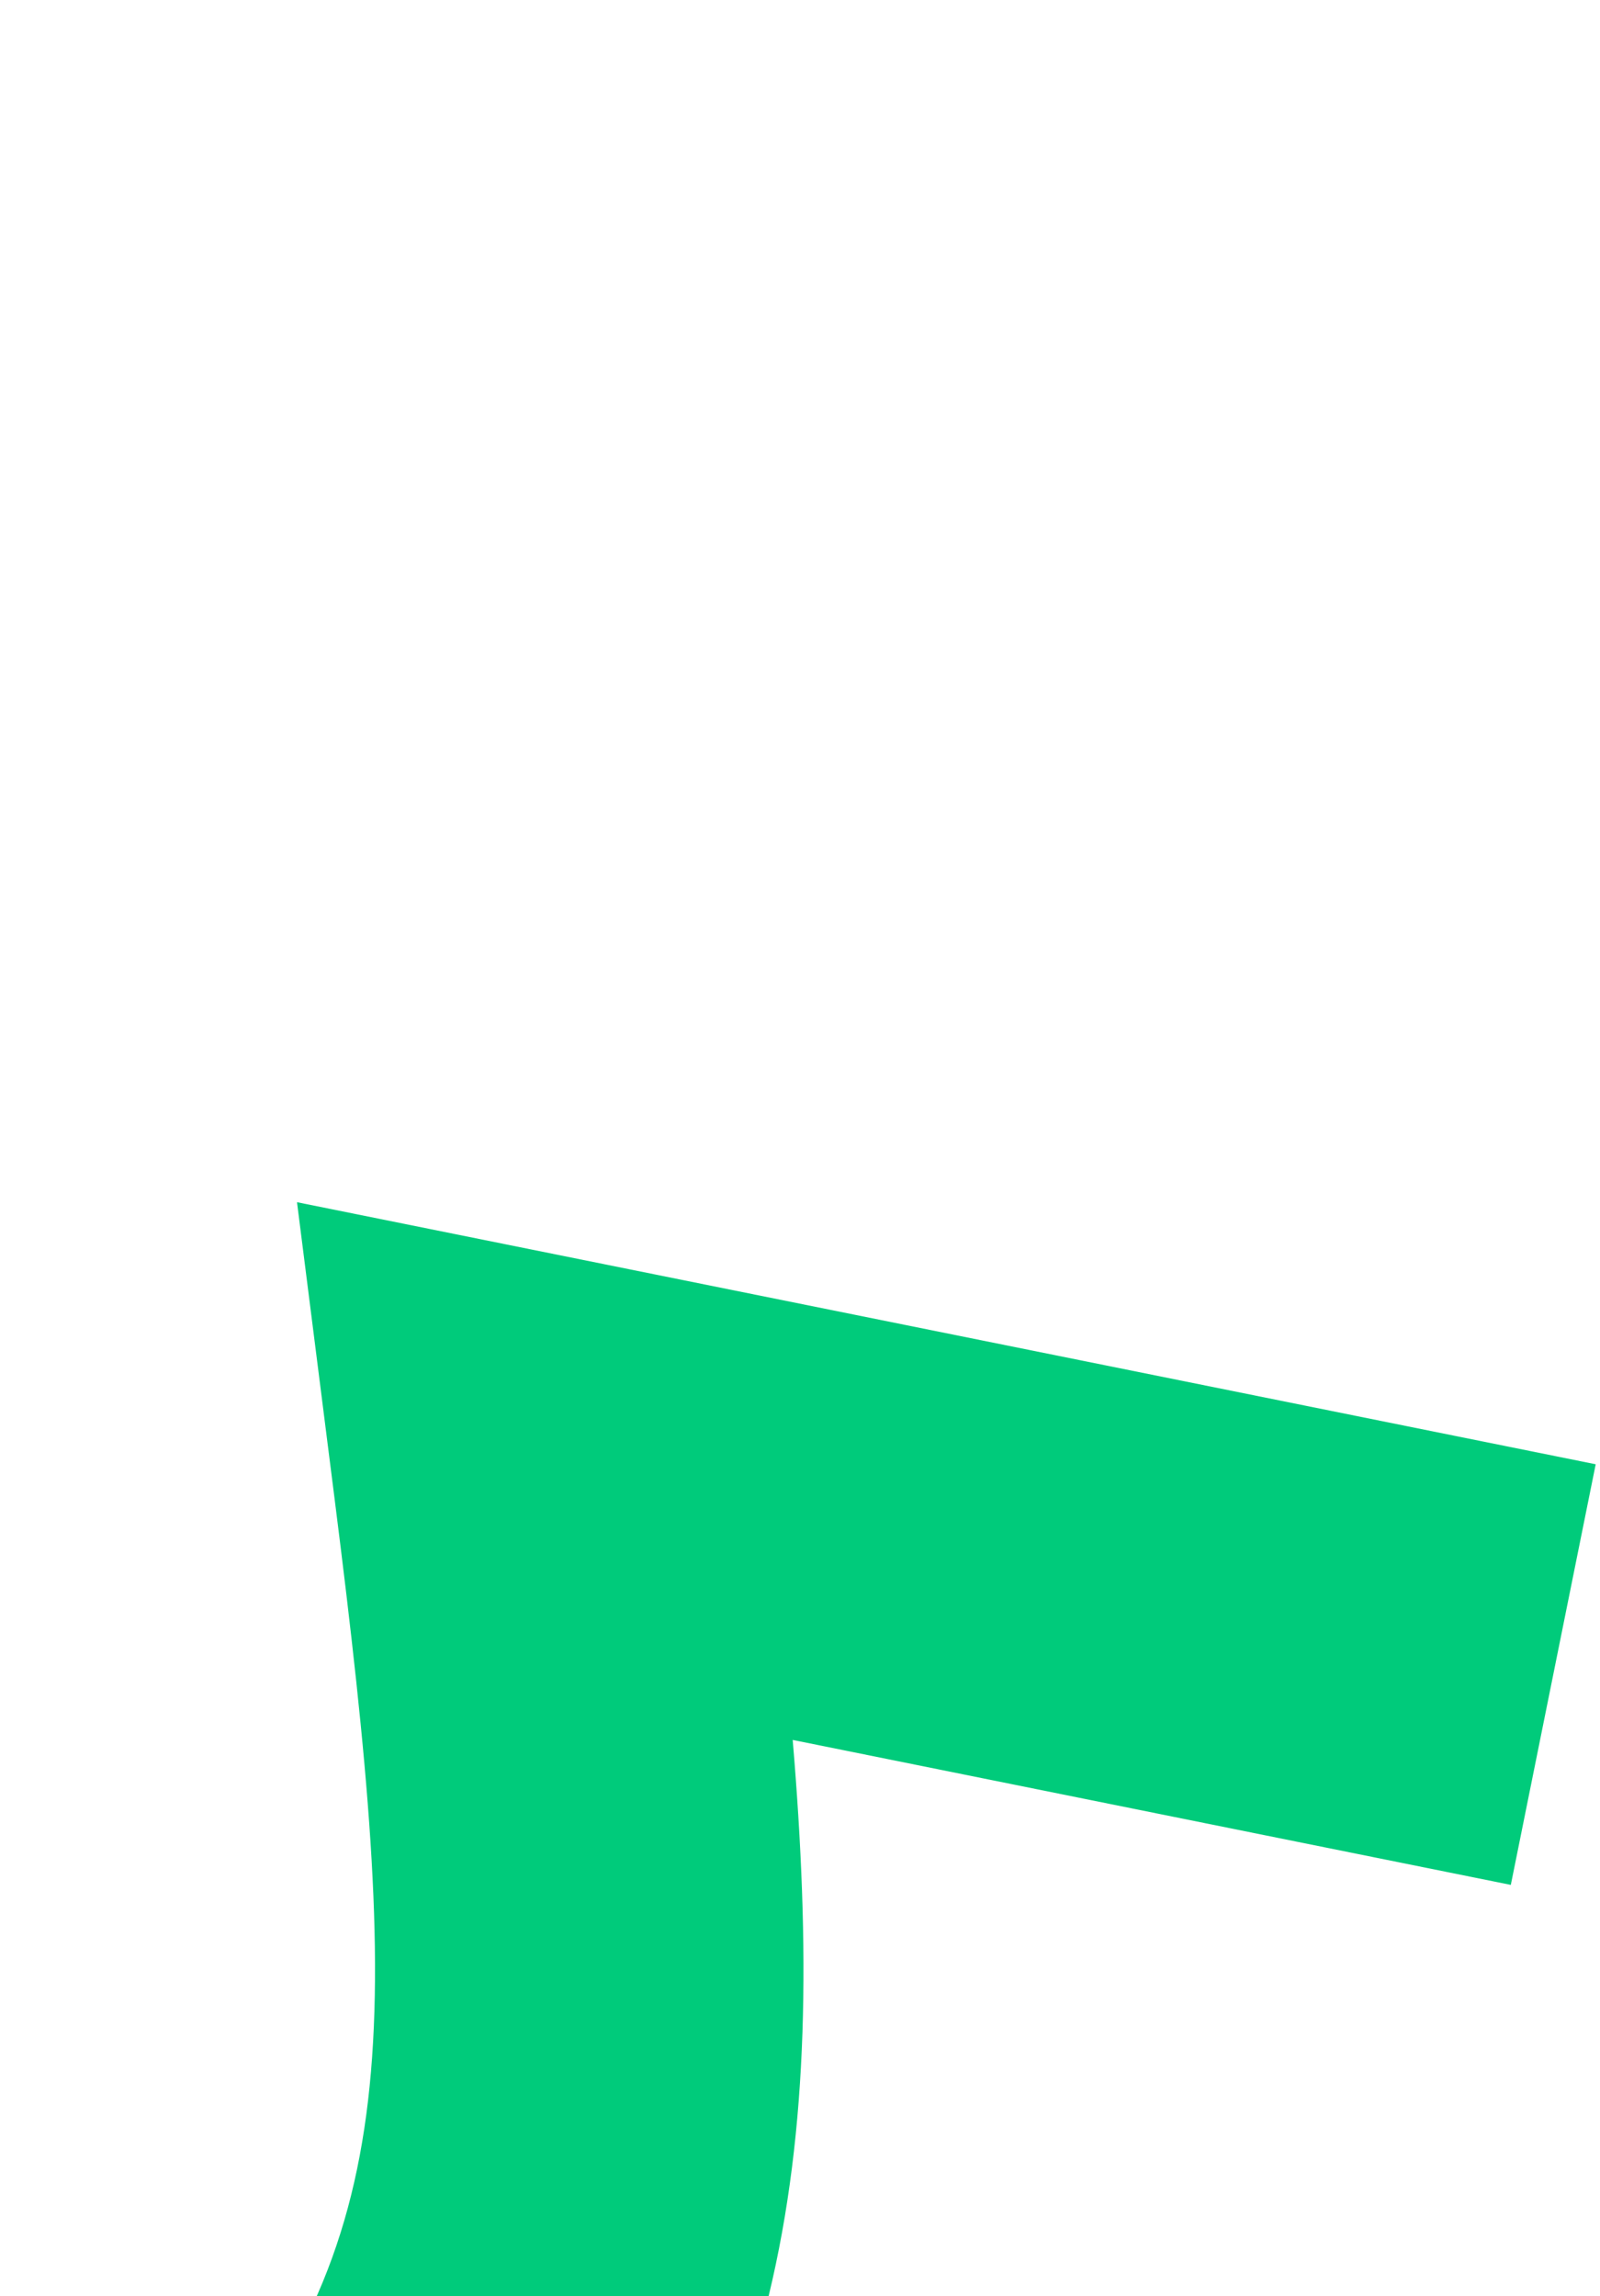 <?xml version="1.0" encoding="UTF-8"?>
<svg xmlns="http://www.w3.org/2000/svg" width="168" height="241" viewBox="0 0 168 241" fill="none">
  <path d="M-94.271 315.625C-95.385 314.992 -96.468 314.351 -97.541 313.691C-146.537 283.479 -175.608 214.187 -139.425 150.527C-129.831 133.648 -120.484 125.469 -110.606 116.805C-105.74 112.533 -100.699 108.132 -94.629 101.877C-72.065 78.624 -79.598 65.958 -83.656 59.154C-90.537 47.621 -102.75 44.44 -111.109 45.202C-120.461 46.06 -133.908 53.586 -144.527 63.912L-175.937 31.628C-167.163 23.073 -143.659 2.946 -115.223 0.333C-93.834 -1.637 -62.581 6.523 -44.969 36.045C-31.596 58.458 -23.753 93.506 -62.308 133.23C-69.654 140.792 -75.921 146.276 -80.932 150.668C-89.637 158.297 -94.441 162.503 -100.269 172.758C-126.726 219.306 -98.129 260.383 -73.903 275.321C-45.308 292.894 -3.209 286.664 19.771 261.158C42.624 235.833 42.134 212.562 35.132 157.311L31.185 126.179L167.548 153.684L158.636 197.831L83.233 182.617C86.903 226.168 82.836 258.485 53.204 291.314C16.601 331.893 -47.463 342.179 -94.288 315.565L-94.271 315.625Z" fill="#00CB7B"></path>
</svg>
